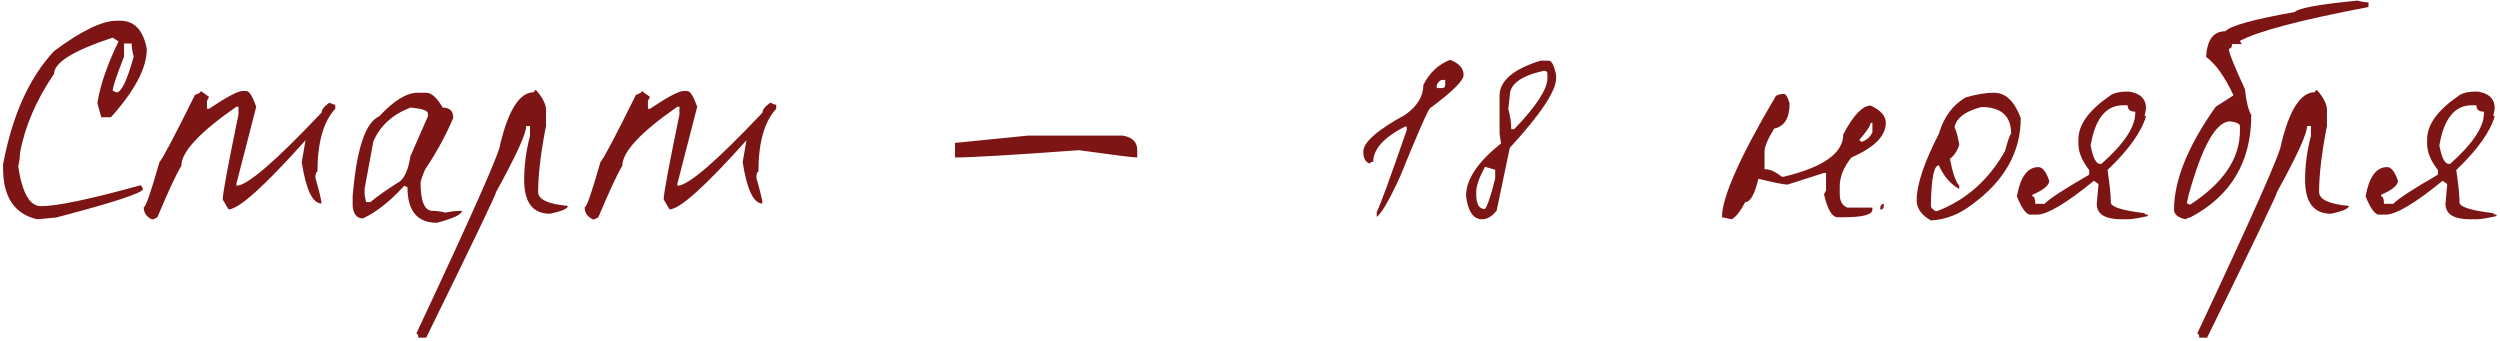 <?xml version="1.0" encoding="UTF-8"?> <svg xmlns="http://www.w3.org/2000/svg" width="264" height="36" viewBox="0 0 264 36" fill="none"><path d="M12.301 2.19H12.701C14.2 2.19 15.133 3.185 15.503 5.176C15.503 7.167 14.241 9.568 11.716 12.38H10.7L10.3 10.964V10.78C10.608 8.912 11.347 6.777 12.517 4.376L11.901 3.975C7.775 5.33 5.712 6.603 5.712 7.793C3.824 10.564 2.623 13.355 2.11 16.167C2.11 16.578 2.049 17.04 1.925 17.553C2.336 20.365 3.136 21.771 4.327 21.771C6.01 21.771 9.53 21.032 14.887 19.554L15.103 19.954C15.103 20.365 12.044 21.37 5.928 22.971L3.927 23.156C1.525 22.602 0.324 20.806 0.324 17.768V17.368C1.289 12.196 3.085 8.204 5.712 5.392C8.586 3.257 10.782 2.19 12.301 2.19ZM13.101 4.591V5.977C12.301 8.009 11.901 9.209 11.901 9.579L12.301 9.763C12.814 9.763 13.42 8.501 14.117 5.977C13.974 5.443 13.902 4.981 13.902 4.591H13.101ZM21.209 9.61L22.071 10.225L21.856 10.656V11.488H22.071C23.939 10.236 25.119 9.61 25.612 9.61H26.012C26.32 9.61 26.669 10.164 27.059 11.272L24.965 19.4V19.616C26.094 19.616 29.091 17.04 33.956 11.888C33.956 11.58 34.233 11.231 34.787 10.841C35.054 10.985 35.259 11.057 35.403 11.057V11.488C34.151 12.842 33.525 15.059 33.525 18.138C33.381 18.138 33.309 18.353 33.309 18.784C33.74 20.303 33.956 21.206 33.956 21.494C33.011 21.494 32.313 20.036 31.862 17.122L32.262 14.813C27.911 19.677 25.201 22.11 24.134 22.11L23.518 21.063C23.518 20.447 24.073 17.46 25.181 12.103V11.272H24.965C21.086 13.961 19.146 16.044 19.146 17.522C18.633 18.343 17.792 20.149 16.622 22.941L16.222 23.156H16.006C15.452 22.869 15.175 22.448 15.175 21.894C15.38 21.894 15.934 20.303 16.837 17.122C17.166 16.773 18.418 14.402 20.594 10.01C21.004 9.887 21.209 9.753 21.209 9.61ZM44.106 9.794H45.03C45.564 9.794 46.139 10.318 46.754 11.364C47.493 11.364 47.863 11.724 47.863 12.442C47.144 14.187 46.149 16.013 44.876 17.922C44.568 18.661 44.414 19.123 44.414 19.308C44.414 21.278 44.835 22.263 45.677 22.263C46.046 22.263 46.508 22.325 47.062 22.448C47.637 22.325 48.212 22.263 48.786 22.263C48.786 22.633 47.904 23.054 46.139 23.526C44.065 23.526 43.029 22.274 43.029 19.77L42.69 19.616C41.171 21.278 39.714 22.428 38.318 23.064C37.703 23.064 37.343 22.643 37.241 21.802V20.724C37.651 15.736 38.585 12.924 40.042 12.288C41.582 10.626 42.937 9.794 44.106 9.794ZM38.503 19.924V20.57L38.657 21.34H39.119C39.817 20.744 40.853 20.016 42.228 19.154C42.762 18.723 43.132 17.84 43.337 16.506L45.184 12.288V11.98C45.184 11.672 44.568 11.467 43.337 11.364C41.428 12.103 40.125 13.294 39.427 14.936L38.503 19.924ZM56.614 9.517C57.312 10.318 57.66 11.015 57.66 11.611V13.304C57.106 16.116 56.829 18.435 56.829 20.262C56.829 21.063 57.876 21.555 59.969 21.74C59.969 22.027 59.343 22.304 58.091 22.571C56.265 22.571 55.351 21.381 55.351 19C55.351 17.46 55.557 15.911 55.967 14.351V13.304H55.567C55.567 14.105 54.51 16.424 52.396 20.262C52.396 20.488 49.933 25.619 45.007 35.656H44.175C44.175 35.369 44.103 35.225 43.96 35.225C49.871 22.643 52.827 15.972 52.827 15.213C53.709 11.559 54.9 9.733 56.398 9.733C56.398 9.589 56.47 9.517 56.614 9.517ZM67.775 9.61L68.637 10.225L68.421 10.656V11.488H68.637C70.505 10.236 71.685 9.61 72.178 9.61H72.578C72.886 9.61 73.235 10.164 73.625 11.272L71.531 19.4V19.616C72.66 19.616 75.657 17.04 80.521 11.888C80.521 11.58 80.798 11.231 81.353 10.841C81.619 10.985 81.825 11.057 81.968 11.057V11.488C80.716 12.842 80.09 15.059 80.09 18.138C79.947 18.138 79.875 18.353 79.875 18.784C80.306 20.303 80.521 21.206 80.521 21.494C79.577 21.494 78.879 20.036 78.428 17.122L78.828 14.813C74.477 19.677 71.767 22.11 70.7 22.11L70.084 21.063C70.084 20.447 70.638 17.46 71.747 12.103V11.272H71.531C67.652 13.961 65.712 16.044 65.712 17.522C65.199 18.343 64.358 20.149 63.188 22.941L62.787 23.156H62.572C62.018 22.869 61.74 22.448 61.74 21.894C61.946 21.894 62.5 20.303 63.403 17.122C63.731 16.773 64.984 14.402 67.159 10.01C67.57 9.887 67.775 9.753 67.775 9.61ZM108.548 14.32H118.554C119.58 14.484 120.093 14.997 120.093 15.86V16.629C119.642 16.629 117.589 16.373 113.936 15.86C106.937 16.373 102.575 16.629 100.851 16.629V15.09L108.548 14.32ZM153.139 6.315C154.083 6.685 154.555 7.218 154.555 7.916C154.555 8.511 153.375 9.681 151.014 11.426C150.788 11.611 149.731 14.023 147.843 18.661C146.714 21.124 145.893 22.541 145.38 22.91V22.387C145.729 21.73 146.786 18.846 148.551 13.735V13.366H148.366C146.129 14.515 145.011 15.757 145.011 17.091C144.785 17.091 144.672 17.153 144.672 17.276C144.2 17.153 143.964 16.732 143.964 16.013C143.964 15.028 145.431 13.735 148.366 12.134C149.66 11.231 150.306 10.174 150.306 8.963C150.963 7.67 151.907 6.787 153.139 6.315ZM151.722 8.963V9.302H152.276C152.502 9.302 152.615 9.189 152.615 8.963V8.44H152.276C152.092 8.44 151.907 8.614 151.722 8.963ZM162.665 6.408H163.558C163.866 6.408 164.122 6.921 164.328 7.947V8.255C164.328 9.61 162.696 12.062 159.432 15.613L158.047 22.233C157.575 22.848 157.062 23.156 156.507 23.156C155.584 23.156 155.019 22.335 154.814 20.693C154.814 18.949 156.046 17.101 158.509 15.151L158.355 14.105V10.102C158.355 8.542 159.791 7.311 162.665 6.408ZM159.278 11.488C159.484 12.247 159.586 12.965 159.586 13.643H159.894C162.234 11.221 163.404 9.425 163.404 8.255V7.793C163.404 7.588 163.312 7.485 163.127 7.485H162.973C160.612 8.019 159.432 8.891 159.432 10.102L159.278 11.488ZM156.815 17.614C156.2 18.764 155.892 19.636 155.892 20.231V20.539C155.892 21.566 156.2 22.079 156.815 22.079C157.082 21.73 157.441 20.652 157.893 18.846V17.922L156.815 17.614ZM188.366 9.917C188.592 9.917 188.797 10.256 188.982 10.933C188.982 12.473 188.438 13.355 187.35 13.581C186.673 14.69 186.334 15.5 186.334 16.013V17.861C186.888 17.861 187.494 18.128 188.151 18.661H188.366C192.553 17.655 194.647 16.167 194.647 14.197C195.714 12.165 196.679 11.149 197.541 11.149C198.608 11.642 199.142 12.247 199.142 12.965C199.142 14.361 197.931 15.582 195.509 16.629C194.688 17.655 194.277 18.672 194.277 19.677V20.509C194.277 21.227 194.544 21.699 195.078 21.925H197.726V22.14C197.726 22.674 196.699 22.941 194.647 22.941H194.062C193.467 22.941 192.984 22.13 192.615 20.509L192.83 20.108V18.261H192.615L188.766 19.492C188.376 19.492 187.35 19.287 185.687 18.877C185.297 20.519 184.836 21.34 184.302 21.34C183.768 22.346 183.286 22.951 182.855 23.156L181.839 22.941C181.839 20.827 183.738 16.557 187.535 10.133C187.781 9.989 188.058 9.917 188.366 9.917ZM197.541 12.965C197.541 13.253 197.13 13.868 196.309 14.813C196.453 14.813 196.525 14.874 196.525 14.997C197.079 14.833 197.479 14.495 197.726 13.981V12.965H197.541ZM198.926 21.524V21.709C198.926 21.997 198.803 22.14 198.557 22.14V21.925C198.598 21.658 198.721 21.524 198.926 21.524ZM210.56 9.794C211.791 9.794 212.735 10.687 213.392 12.473C213.392 16.065 211.668 19.113 208.22 21.617C206.886 22.643 205.449 23.197 203.909 23.279C202.904 22.725 202.401 22.007 202.401 21.124C202.401 19.503 203.181 17.173 204.741 14.135C205.254 12.37 206.198 11.087 207.573 10.287C208.702 9.958 209.698 9.794 210.56 9.794ZM206.403 13.458C206.588 13.807 206.752 14.412 206.896 15.274C206.732 15.87 206.403 16.373 205.911 16.783C206.198 18.261 206.526 19.205 206.896 19.616V19.954C205.972 19.441 205.254 18.61 204.741 17.46C204.248 17.46 203.971 18.733 203.909 21.278V21.771C203.909 21.935 204.074 22.11 204.402 22.294H204.556C207.614 21.124 210.005 19.01 211.73 15.952C212.058 14.741 212.273 14.135 212.376 14.135C212.376 12.247 211.329 11.303 209.236 11.303C207.819 11.672 206.927 12.226 206.557 12.965C206.455 13.171 206.403 13.335 206.403 13.458ZM224.682 9.671H224.836C226.027 9.856 226.622 10.451 226.622 11.457L226.468 12.257H226.622C226.15 13.92 224.795 15.818 222.558 17.953C222.784 19.492 222.897 20.58 222.897 21.217V21.37C222.897 21.843 224.087 22.222 226.468 22.51C226.468 22.612 226.581 22.664 226.807 22.664V22.818C225.822 23.043 225.113 23.156 224.682 23.156H224.036C222.291 23.156 221.419 22.612 221.419 21.524C221.419 21.463 221.48 20.765 221.604 19.431L221.111 19.092C218.196 21.473 216.195 22.664 215.107 22.664H214.276C213.845 22.479 213.414 21.832 212.983 20.724C213.352 18.672 214.112 17.645 215.261 17.645C215.692 17.645 216.072 18.128 216.4 19.092C216.4 19.564 215.805 20.057 214.615 20.57V20.724C214.82 20.724 214.923 20.991 214.923 21.524H215.908C216.38 21.011 217.95 19.985 220.618 18.446V17.953C219.859 16.988 219.479 16.065 219.479 15.182V14.72C219.479 13.181 220.567 11.662 222.743 10.164C223.112 9.835 223.759 9.671 224.682 9.671ZM220.772 15.367C221.019 16.66 221.347 17.306 221.758 17.306H221.911C224.292 15.192 225.483 13.407 225.483 11.949V11.796C224.949 11.796 224.682 11.57 224.682 11.118H224.19C222.384 11.118 221.244 12.534 220.772 15.367ZM248.942 0.065C249.394 0.188 249.784 0.25 250.112 0.25V0.743C242.99 2.097 238.464 3.288 236.535 4.314L236.72 4.653H235.704C235.704 4.981 235.591 5.145 235.365 5.145C235.365 5.556 235.929 6.972 237.058 9.394C237.202 10.728 237.428 11.642 237.736 12.134C237.736 17.101 235.58 20.714 231.27 22.971C231.147 22.971 230.983 23.033 230.777 23.156C229.977 22.971 229.577 22.633 229.577 22.14C229.577 19.041 231.044 15.418 233.979 11.272L235.857 10.071C234.954 8.121 233.99 6.767 232.963 6.007C233.066 4.201 233.743 3.298 234.995 3.298C235.529 2.723 237.972 2.046 242.323 1.266C242.713 0.855 244.919 0.455 248.942 0.065ZM230.931 21.463L231.27 21.617C234.78 19.338 236.535 16.742 236.535 13.828V13.304C236.535 13.078 236.196 12.914 235.519 12.812C234.02 12.812 232.553 15.408 231.116 20.601L230.931 21.463ZM244.68 9.517C245.378 10.318 245.727 11.015 245.727 11.611V13.304C245.173 16.116 244.896 18.435 244.896 20.262C244.896 21.063 245.942 21.555 248.036 21.74C248.036 22.027 247.41 22.304 246.158 22.571C244.331 22.571 243.418 21.381 243.418 19C243.418 17.46 243.623 15.911 244.034 14.351V13.304H243.633C243.633 14.105 242.576 16.424 240.462 20.262C240.462 20.488 237.999 25.619 233.073 35.656H232.242C232.242 35.369 232.17 35.225 232.026 35.225C237.938 22.643 240.893 15.972 240.893 15.213C241.776 11.559 242.966 9.733 244.465 9.733C244.465 9.589 244.536 9.517 244.68 9.517ZM261.507 9.671H261.66C262.851 9.856 263.446 10.451 263.446 11.457L263.292 12.257H263.446C262.974 13.92 261.619 15.818 259.382 17.953C259.608 19.492 259.721 20.58 259.721 21.217V21.37C259.721 21.843 260.911 22.222 263.292 22.51C263.292 22.612 263.405 22.664 263.631 22.664V22.818C262.646 23.043 261.938 23.156 261.507 23.156H260.86C259.115 23.156 258.243 22.612 258.243 21.524C258.243 21.463 258.305 20.765 258.428 19.431L257.935 19.092C255.021 21.473 253.019 22.664 251.931 22.664H251.1C250.669 22.479 250.238 21.832 249.807 20.724C250.177 18.672 250.936 17.645 252.085 17.645C252.516 17.645 252.896 18.128 253.225 19.092C253.225 19.564 252.629 20.057 251.439 20.57V20.724C251.644 20.724 251.747 20.991 251.747 21.524H252.732C253.204 21.011 254.774 19.985 257.443 18.446V17.953C256.683 16.988 256.303 16.065 256.303 15.182V14.72C256.303 13.181 257.391 11.662 259.567 10.164C259.936 9.835 260.583 9.671 261.507 9.671ZM257.596 15.367C257.843 16.66 258.171 17.306 258.582 17.306H258.736C261.117 15.192 262.307 13.407 262.307 11.949V11.796C261.773 11.796 261.507 11.57 261.507 11.118H261.014C259.208 11.118 258.069 12.534 257.596 15.367Z" fill="#7E1515"></path></svg> 